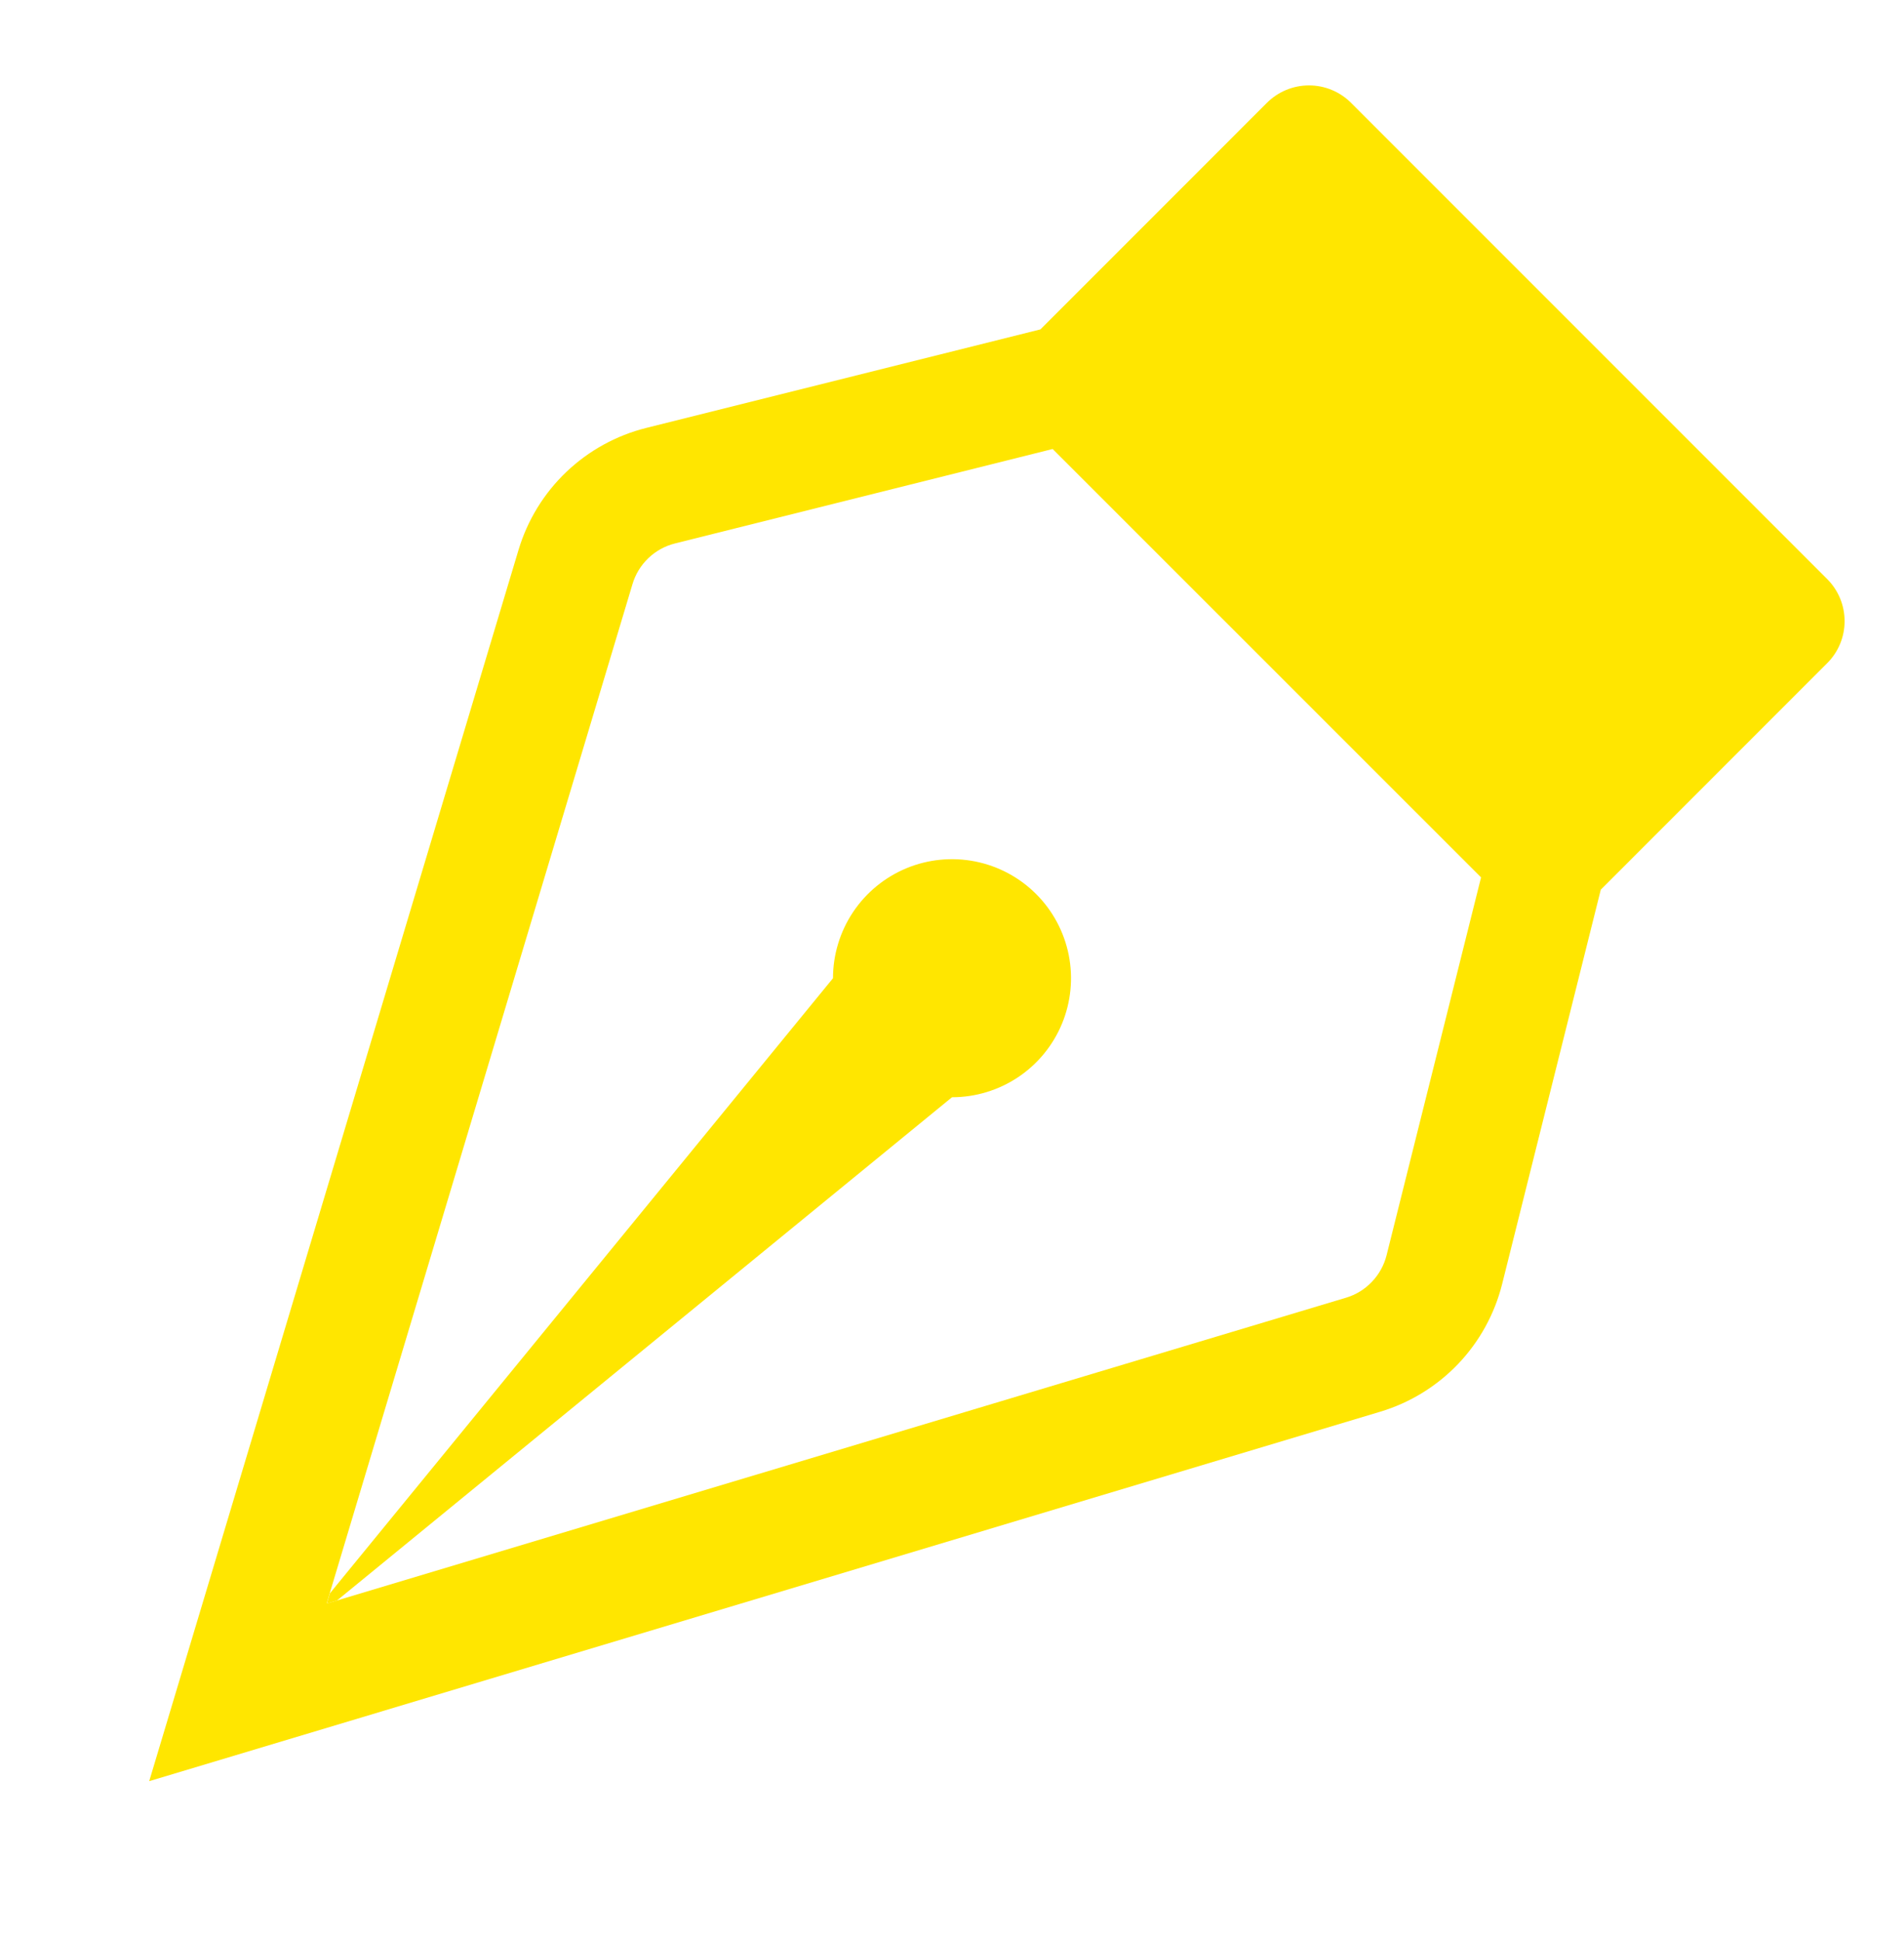 <svg width="52" height="53" viewBox="0 0 52 53" fill="none" xmlns="http://www.w3.org/2000/svg">
<path fill-rule="evenodd" clip-rule="evenodd" d="M34.599 2.809C34.75 2.658 34.93 2.538 35.127 2.456C35.325 2.374 35.536 2.332 35.75 2.332C35.964 2.332 36.175 2.374 36.373 2.456C36.57 2.538 36.749 2.658 36.9 2.809L49.9 15.809C50.052 15.96 50.172 16.14 50.254 16.337C50.336 16.535 50.378 16.746 50.378 16.96C50.378 17.174 50.336 17.385 50.254 17.583C50.172 17.78 50.052 17.959 49.9 18.11L43.719 24.292L41.025 35.059C40.82 35.879 40.405 36.632 39.822 37.243C39.238 37.854 38.506 38.303 37.697 38.546L4.075 48.634L14.163 15.01C14.407 14.201 14.855 13.47 15.466 12.887C16.077 12.305 16.828 11.89 17.647 11.685L28.415 8.994L34.599 2.809ZM28.749 12.26L18.437 14.838C18.163 14.906 17.912 15.044 17.708 15.239C17.504 15.434 17.354 15.679 17.274 15.949L8.921 43.785L36.764 35.433C37.033 35.352 37.276 35.202 37.469 34.998C37.663 34.795 37.801 34.545 37.869 34.273L40.449 23.957L28.749 12.26Z" fill="#FFE600"/>
<path fill-rule="evenodd" clip-rule="evenodd" d="M9.204 43.701L26 29.96C26.643 29.96 27.271 29.769 27.806 29.412C28.34 29.055 28.757 28.547 29.003 27.954C29.249 27.36 29.313 26.706 29.188 26.076C29.062 25.445 28.753 24.866 28.298 24.412C27.844 23.957 27.265 23.648 26.634 23.522C26.004 23.397 25.35 23.461 24.756 23.707C24.163 23.953 23.655 24.37 23.298 24.904C22.941 25.439 22.75 26.067 22.75 26.71L9.009 43.506L8.925 43.785L9.204 43.701Z" fill="#FFE600"/>
</svg>

